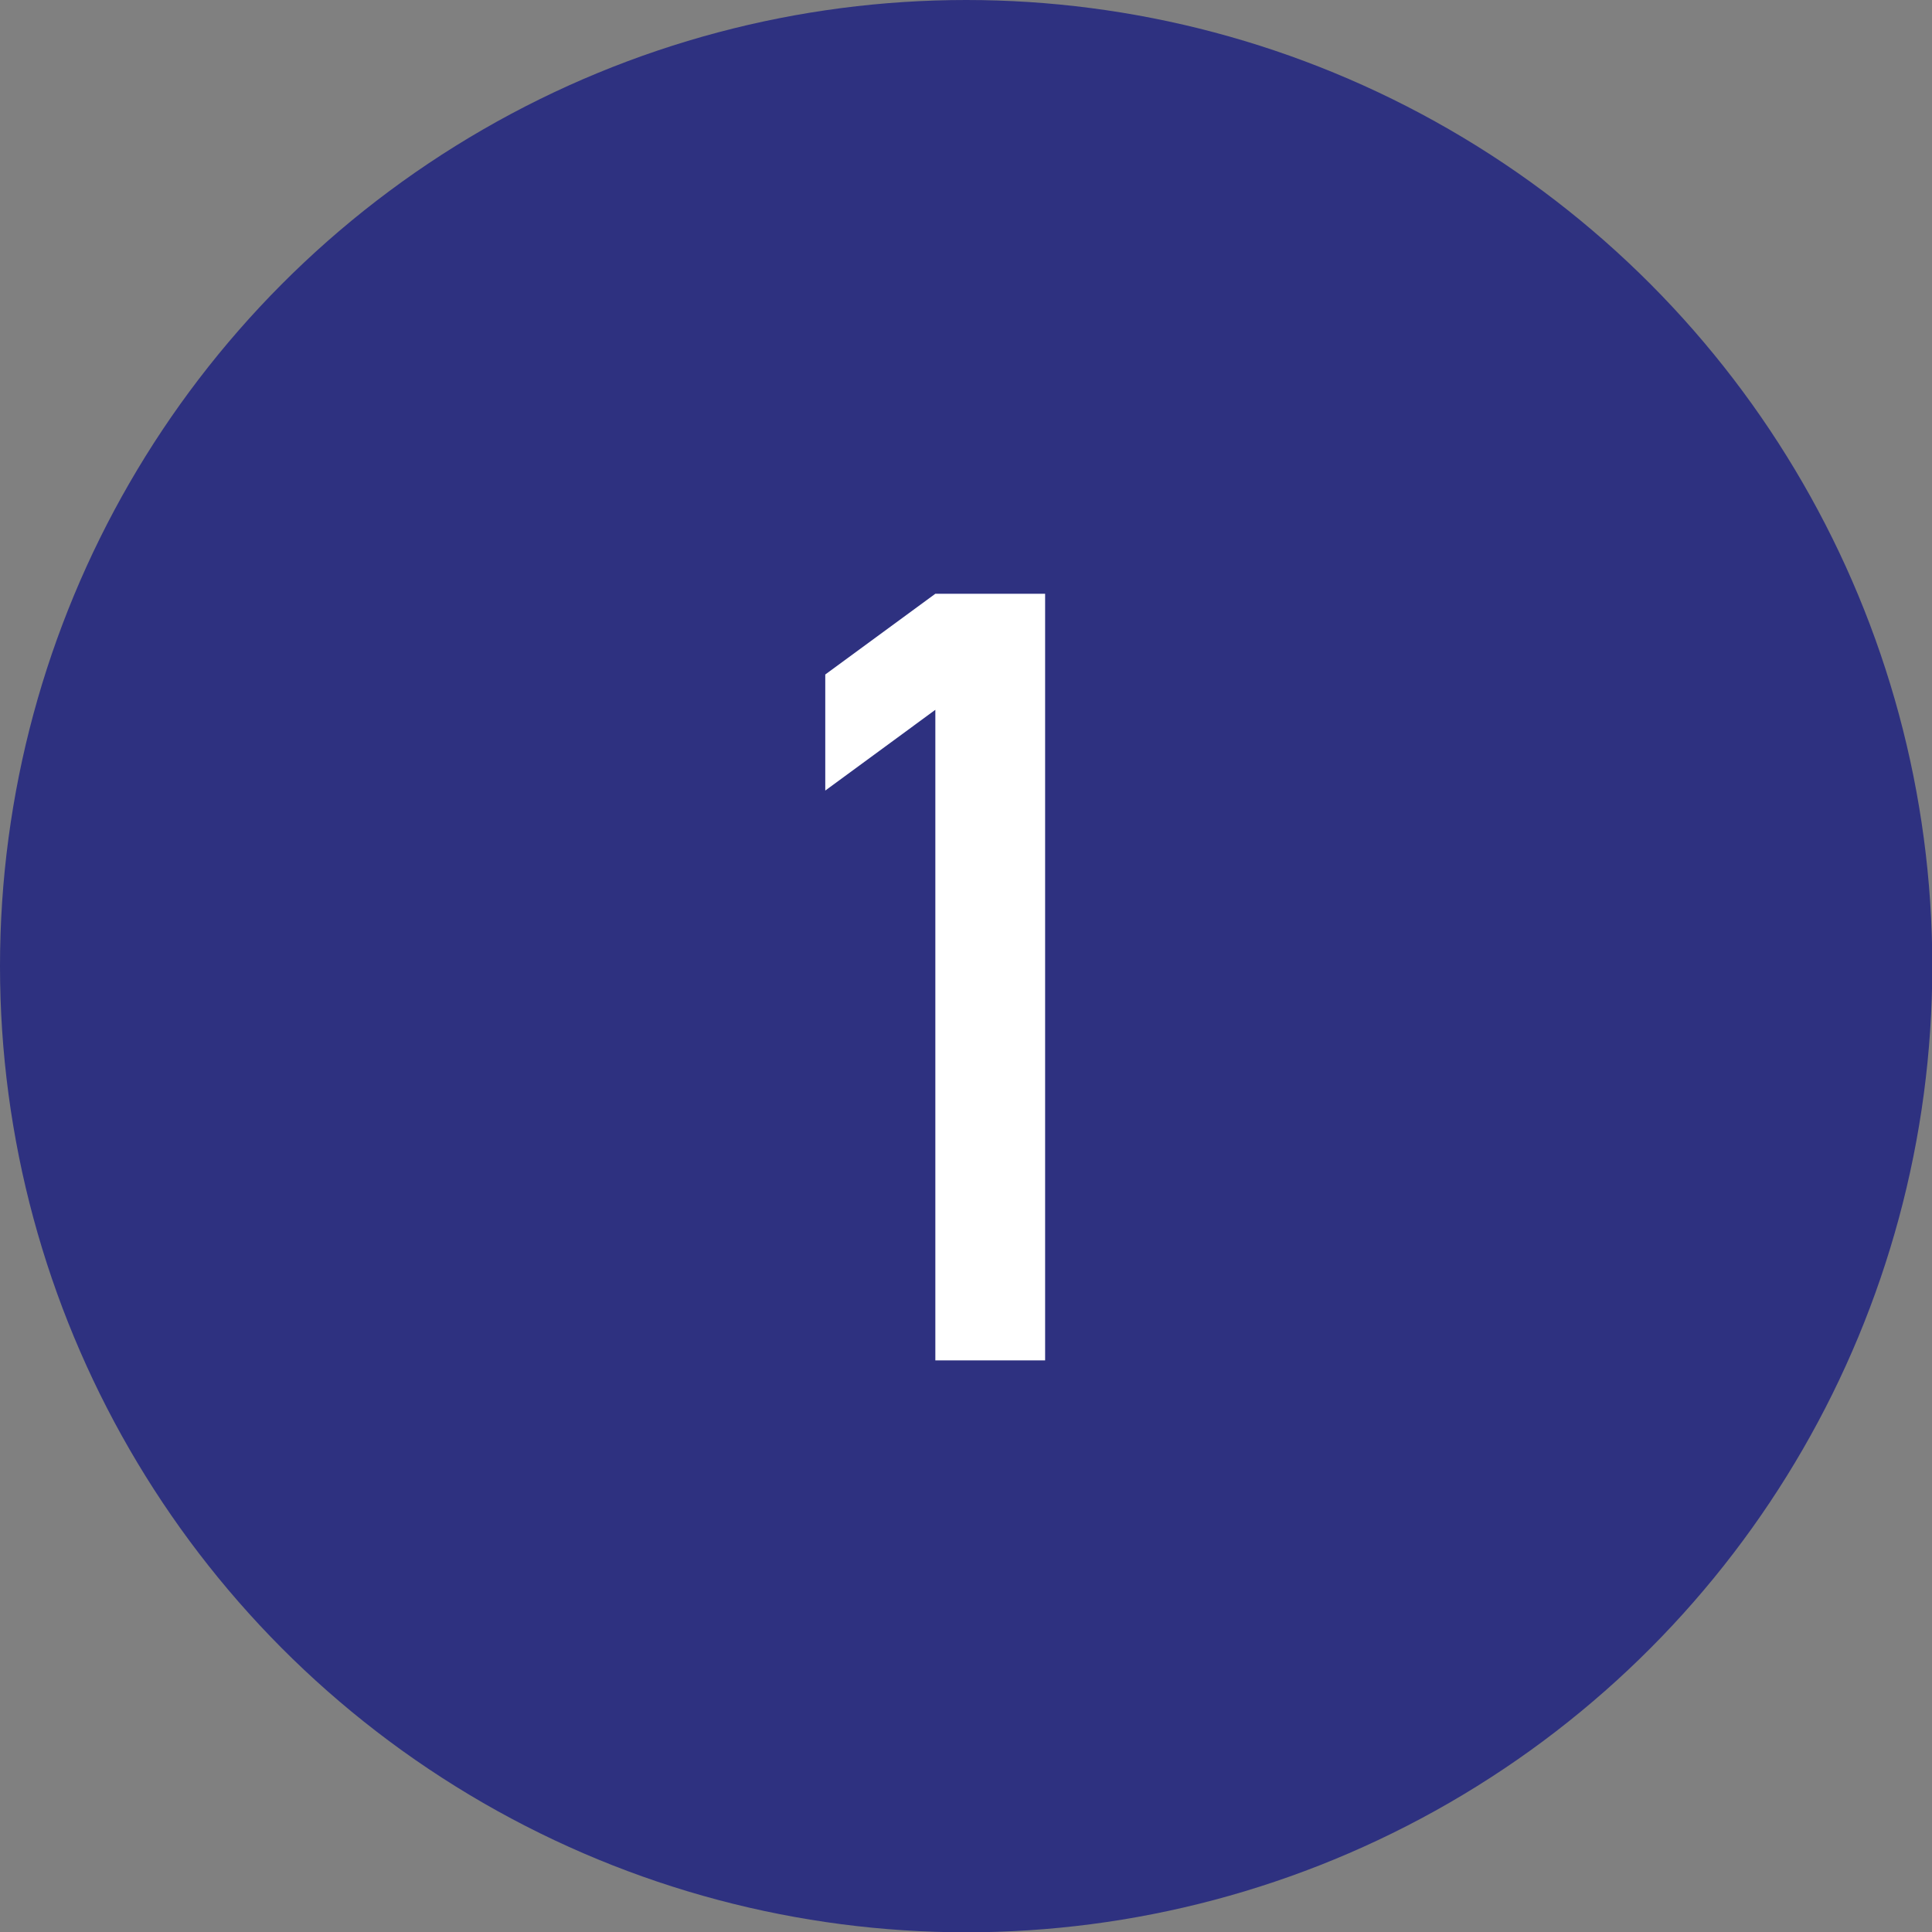 <svg xmlns="http://www.w3.org/2000/svg" viewBox="0 0 64.59 64.59"><rect x="0" y="0" width="64.59" height="64.59" fill="#808080" stroke="none"/><defs><style>.cls-1{fill:#2e3180;}.cls-2{fill:#fff;}</style></defs><g id="レイヤー_2" data-name="レイヤー 2"><g id="レイヤー_1-2" data-name="レイヤー 1"><circle class="cls-1" cx="32.3" cy="32.3" r="32.3"/><path class="cls-2" d="M31.27,45.48V23.73l-3.68,2.7V22.55l3.68-2.7h3.67V45.48Z"/></g></g></svg>